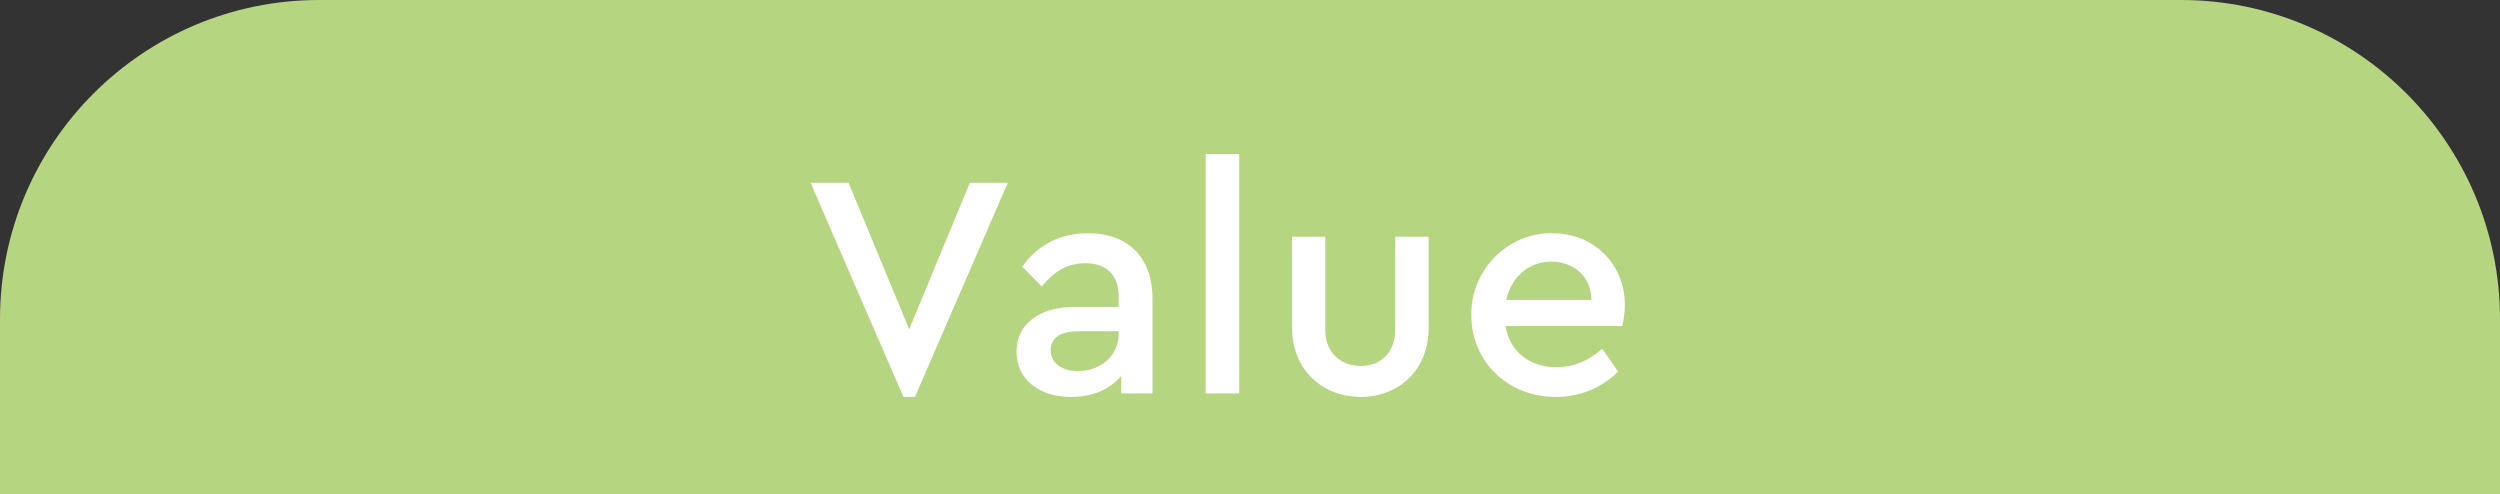 <svg xmlns="http://www.w3.org/2000/svg" viewBox="0 0 234.99 46.48"><rect x="0" y="0" width="234.99" height="46.48" fill="#333333" stroke="none"/><path d="M30 0h174.99c16.56 0 30 13.44 30 30v16.48H0V30C0 13.44 13.44 0 30 0z" fill="#b6d581"/><path d="M94.73 17.18L86 37.31h-1.08l-8.73-20.13h3.57l5.7 13.77 5.7-13.77h3.57zm13.6 19.8h-2.94v-1.65c-1.08 1.29-2.7 1.98-4.71 1.98-3.09 0-5.13-1.71-5.13-4.26s2.1-4.2 5.43-4.2h4.17v-.96c0-2.04-1.14-3.15-3.15-3.15-1.65 0-2.85.72-4.08 2.19l-1.83-1.86c1.47-2.13 3.66-3.15 6.21-3.15 3.63 0 6.03 2.19 6.03 6.15v8.91zm-3.18-5.85h-3.78c-1.68 0-2.61.6-2.61 1.8s1.05 1.95 2.58 1.95c2.13 0 3.81-1.47 3.81-3.48v-.27zm8.18-16.65h3.15v22.5h-3.15v-22.5zm8.12 7.77h3.12v8.79c0 2.04 1.41 3.36 3.33 3.36s3.24-1.32 3.24-3.36v-8.79h3.15v8.55c0 3.96-2.79 6.51-6.39 6.51s-6.45-2.55-6.45-6.51v-8.55zm20.06 8.4c.39 2.4 2.28 3.87 4.8 3.87 1.53 0 2.97-.57 4.29-1.74l1.5 2.16c-1.68 1.59-3.63 2.37-5.88 2.37-4.5 0-7.92-3.33-7.92-7.68-.09-4.23 3.45-7.8 7.62-7.71 3.9 0 6.81 2.91 6.81 6.75 0 .63-.09 1.29-.24 1.98h-10.98zm8.08-2.46c-.03-2.25-1.71-3.6-3.78-3.6s-3.75 1.41-4.23 3.6h8.01z" fill="#fff"/></svg>